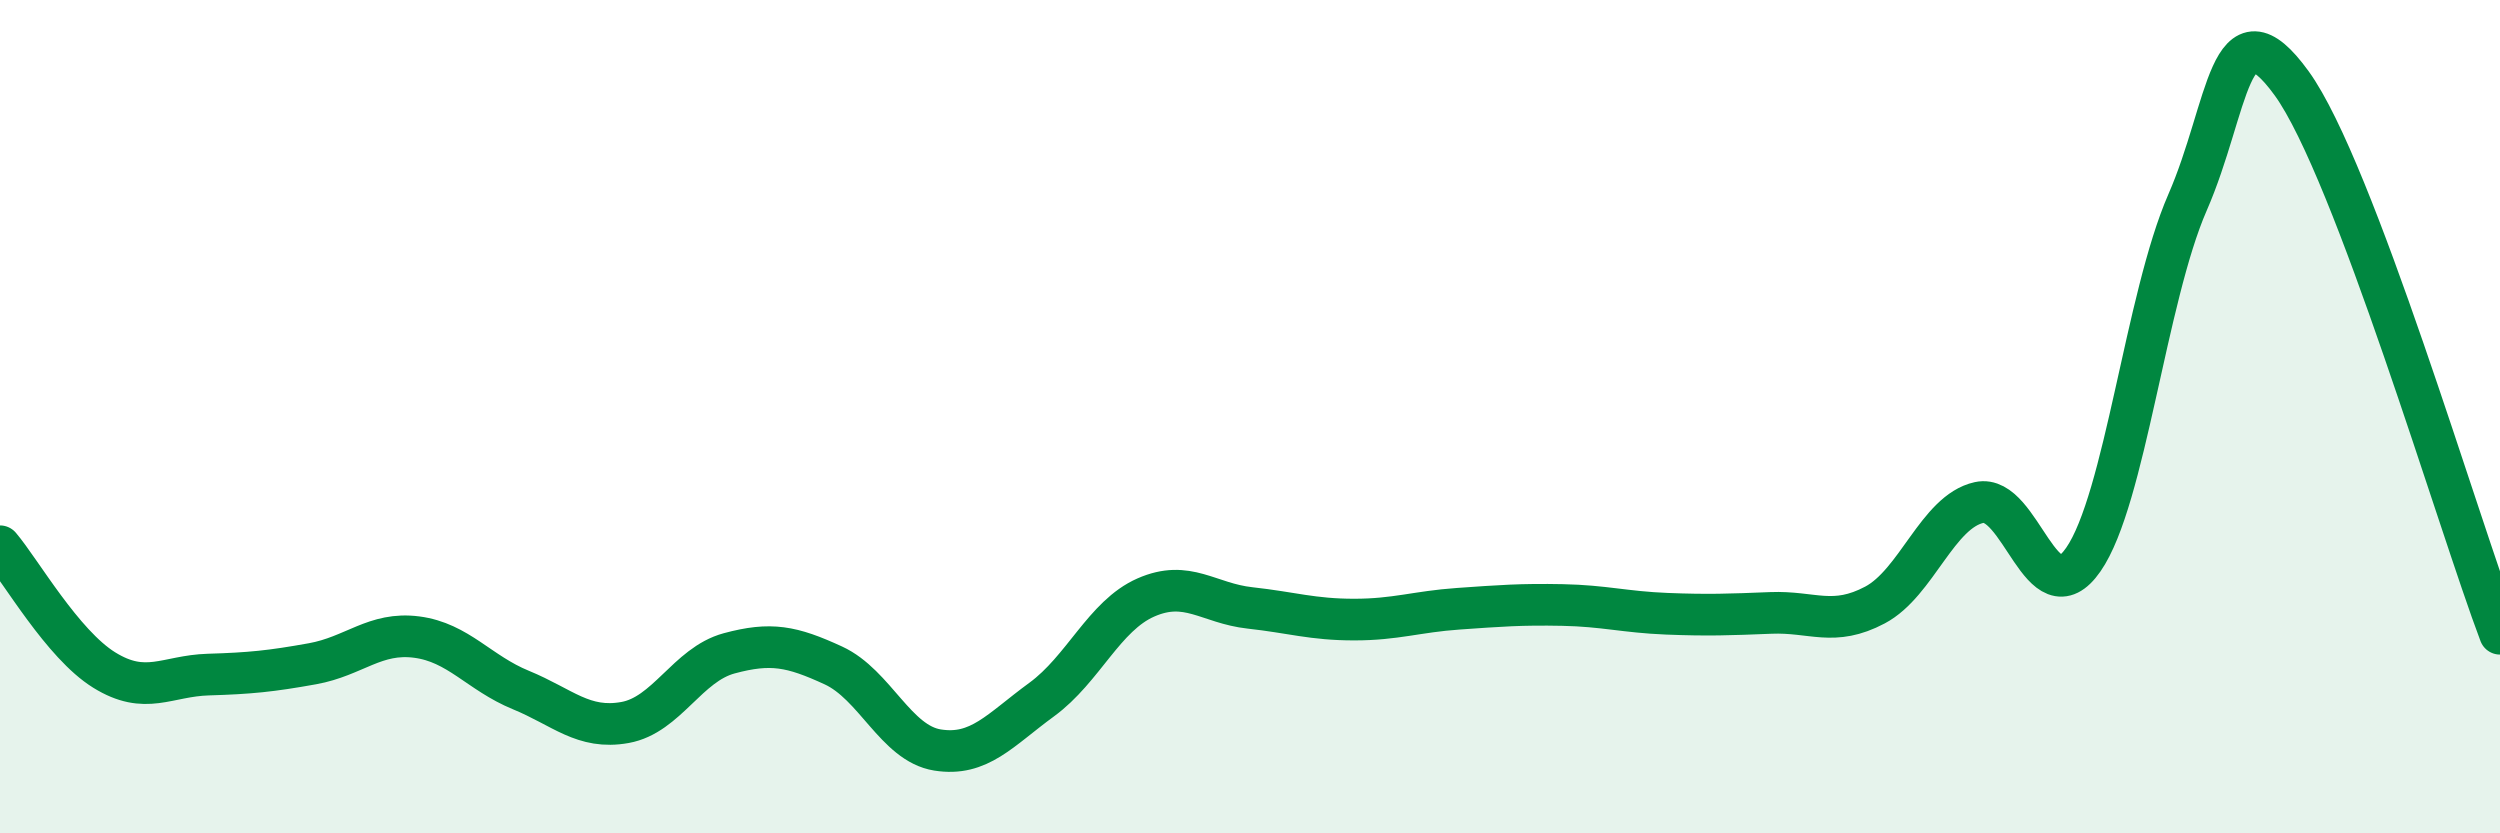 
    <svg width="60" height="20" viewBox="0 0 60 20" xmlns="http://www.w3.org/2000/svg">
      <path
        d="M 0,13.11 C 0.5,13.7 1.5,15.46 2.5,16.08 C 3.5,16.7 4,16.22 5,16.19 C 6,16.16 6.5,16.11 7.5,15.93 C 8.5,15.75 9,15.16 10,15.29 C 11,15.42 11.5,16.15 12.5,16.56 C 13.5,16.97 14,17.52 15,17.34 C 16,17.16 16.5,15.95 17.5,15.68 C 18.5,15.41 19,15.51 20,15.97 C 21,16.43 21.5,17.84 22.5,18 C 23.5,18.16 24,17.52 25,16.79 C 26,16.06 26.5,14.78 27.5,14.34 C 28.5,13.9 29,14.48 30,14.59 C 31,14.7 31.5,14.87 32.5,14.87 C 33.5,14.87 34,14.68 35,14.61 C 36,14.54 36.5,14.5 37.5,14.52 C 38.5,14.54 39,14.69 40,14.73 C 41,14.77 41.5,14.75 42.5,14.71 C 43.5,14.67 44,15.05 45,14.52 C 46,13.99 46.5,12.28 47.5,12.06 C 48.5,11.84 49,14.87 50,13.43 C 51,11.99 51.5,7.15 52.5,4.86 C 53.5,2.57 53.5,-0.07 55,2 C 56.5,4.07 59,12.57 60,15.21L60 20L0 20Z"
        fill="#008740"
        opacity="0.1"
        stroke-linecap="round"
        stroke-linejoin="round"
      />
      <path
        d="M 0,13.11 C 0.5,13.7 1.5,15.46 2.5,16.08 C 3.5,16.7 4,16.22 5,16.19 C 6,16.16 6.5,16.11 7.5,15.93 C 8.5,15.75 9,15.16 10,15.29 C 11,15.42 11.5,16.15 12.5,16.56 C 13.5,16.97 14,17.52 15,17.34 C 16,17.16 16.5,15.95 17.5,15.68 C 18.5,15.41 19,15.51 20,15.97 C 21,16.43 21.5,17.84 22.5,18 C 23.5,18.16 24,17.52 25,16.79 C 26,16.06 26.5,14.78 27.5,14.34 C 28.5,13.9 29,14.48 30,14.59 C 31,14.7 31.5,14.87 32.5,14.87 C 33.5,14.87 34,14.68 35,14.61 C 36,14.54 36.5,14.5 37.5,14.52 C 38.5,14.54 39,14.69 40,14.73 C 41,14.77 41.5,14.75 42.5,14.71 C 43.5,14.67 44,15.05 45,14.52 C 46,13.99 46.5,12.28 47.5,12.06 C 48.5,11.84 49,14.87 50,13.43 C 51,11.99 51.5,7.15 52.5,4.86 C 53.5,2.57 53.5,-0.07 55,2 C 56.5,4.07 59,12.57 60,15.21"
        stroke="#008740"
        stroke-width="1"
        fill="none"
        stroke-linecap="round"
        stroke-linejoin="round"
      />
    </svg>
  